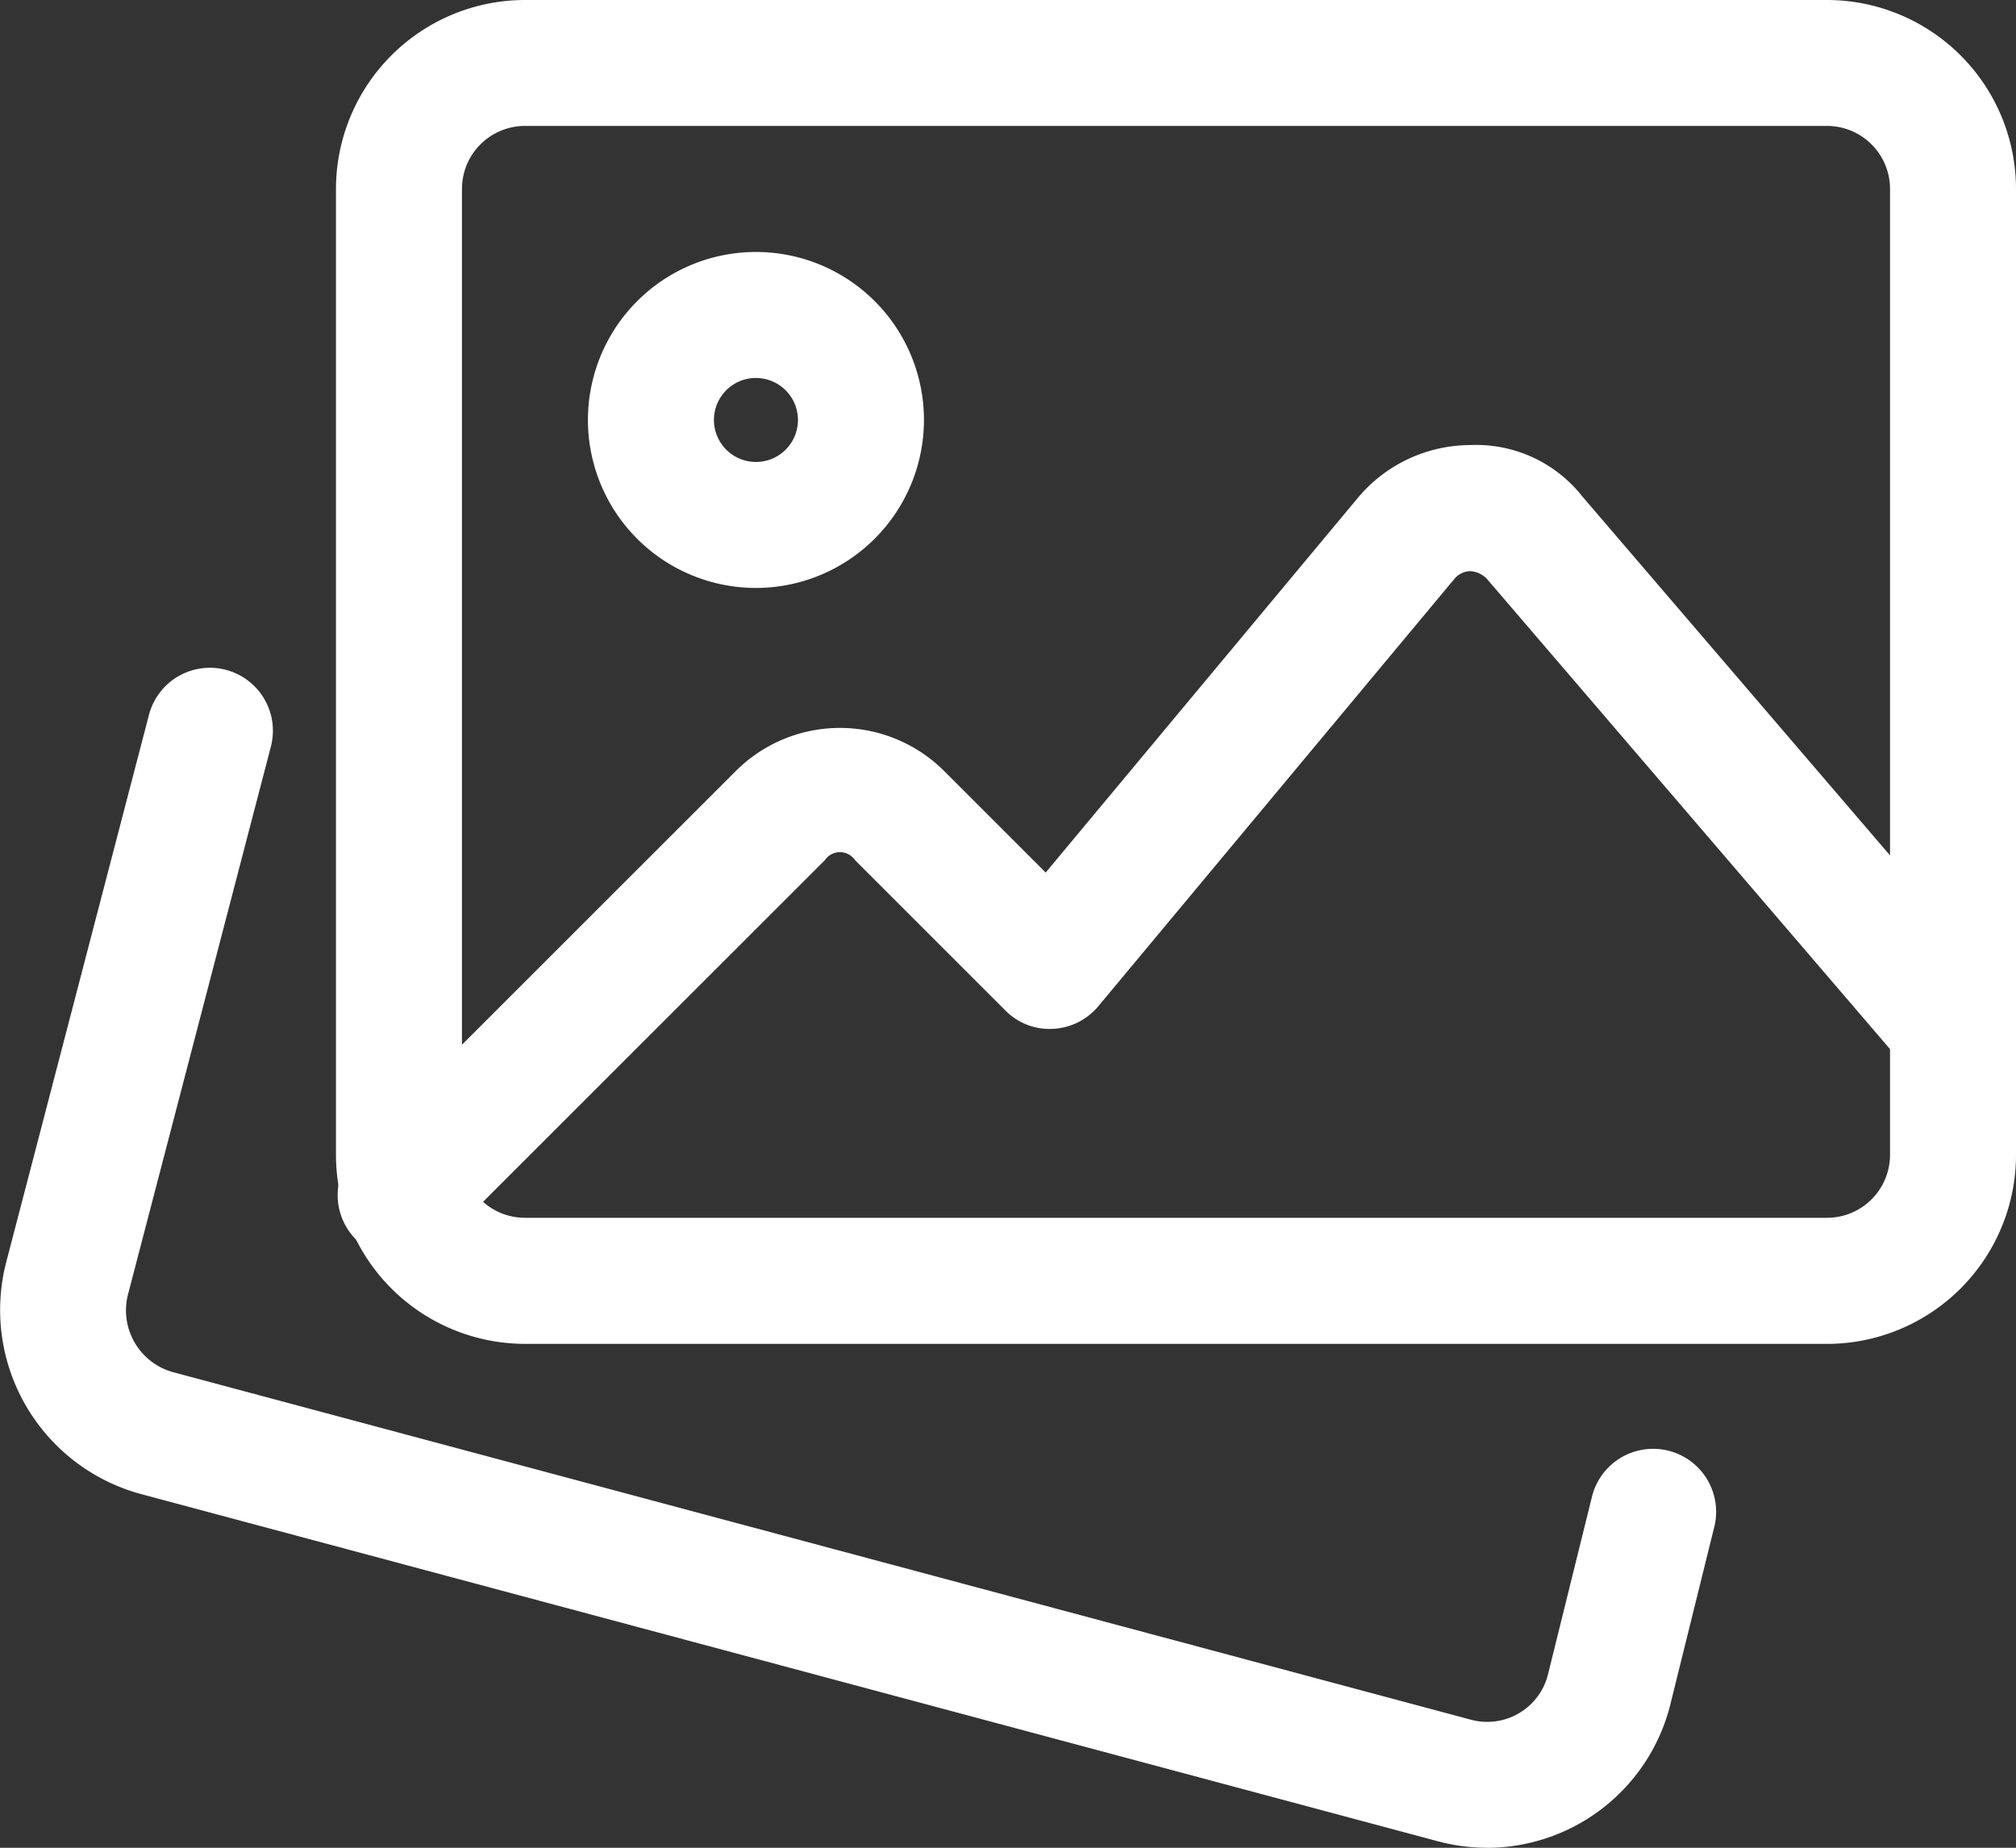 <svg xmlns="http://www.w3.org/2000/svg" xmlns:xlink="http://www.w3.org/1999/xlink" width="145.658" height="133.523" viewBox="0 0 145.658 133.523">
  <rect x="0" y="0" width="145.658" height="133.523" fill="#333333" stroke="none"/>
  <defs>
    <clipPath id="clip-path">
      <rect id="Rectangle_1353" data-name="Rectangle 1353" width="145.658" height="133.524" fill="#fff"/>
    </clipPath>
  </defs>
  <g id="Groupe_360" data-name="Groupe 360" transform="translate(1016 -359)">
    <g id="Groupe_337" data-name="Groupe 337" transform="translate(-1016 359)" clip-path="url(#clip-path)">
      <path id="Tracé_637" data-name="Tracé 637" d="M107.44,131.1a13.771,13.771,0,0,1-3.479-.449L10.107,105.519A13.781,13.781,0,0,1,.445,88.8L10.763,49.234a4.551,4.551,0,0,1,8.807,2.3L9.251,91.105a4.633,4.633,0,0,0,3.242,5.625l93.8,25.121a4.523,4.523,0,0,0,5.529-3.193l3.2-12.927a4.551,4.551,0,0,1,8.837,2.185l-3.215,12.989a13.672,13.672,0,0,1-13.207,10.2" transform="translate(0 2.422)" fill="#fff"/>
      <path id="Tracé_638" data-name="Tracé 638" d="M130.784,97.109H36.711A13.669,13.669,0,0,1,23.055,83.453v-69.8A13.669,13.669,0,0,1,36.711,0h94.073a13.669,13.669,0,0,1,13.656,13.656v69.8a13.669,13.669,0,0,1-13.656,13.656M36.711,9.1a4.553,4.553,0,0,0-4.552,4.552v69.8A4.553,4.553,0,0,0,36.711,88h94.073a4.554,4.554,0,0,0,4.553-4.552v-69.8A4.554,4.554,0,0,0,130.784,9.1Z" transform="translate(1.219 0)" fill="#fff"/>
      <path id="Tracé_639" data-name="Tracé 639" d="M52.486,41.572A12.139,12.139,0,1,1,64.624,29.433,12.151,12.151,0,0,1,52.486,41.572m0-15.174a3.035,3.035,0,1,0,3.034,3.035A3.036,3.036,0,0,0,52.486,26.4" transform="translate(2.133 0.914)" fill="#fff"/>
      <path id="Tracé_640" data-name="Tracé 640" d="M27.721,89.3A4.555,4.555,0,0,1,24.5,81.529L51.938,54.1a10.652,10.652,0,0,1,15.052,0l7.337,7.338L96.868,34.377a10.622,10.622,0,0,1,8.109-3.829,9.763,9.763,0,0,1,8.139,3.732l30.213,35.25a4.554,4.554,0,0,1-6.914,5.93L106.191,40.2a1.821,1.821,0,0,0-1.167-.541,1.524,1.524,0,0,0-1.164.553L78.127,71.1a4.542,4.542,0,0,1-3.289,1.632,4.459,4.459,0,0,1-3.424-1.329L60.551,60.542a1.316,1.316,0,0,0-2.179,0L30.939,87.969A4.521,4.521,0,0,1,27.721,89.3" transform="translate(1.225 1.614)" fill="#fff"/>
    </g>
  </g>
</svg>
